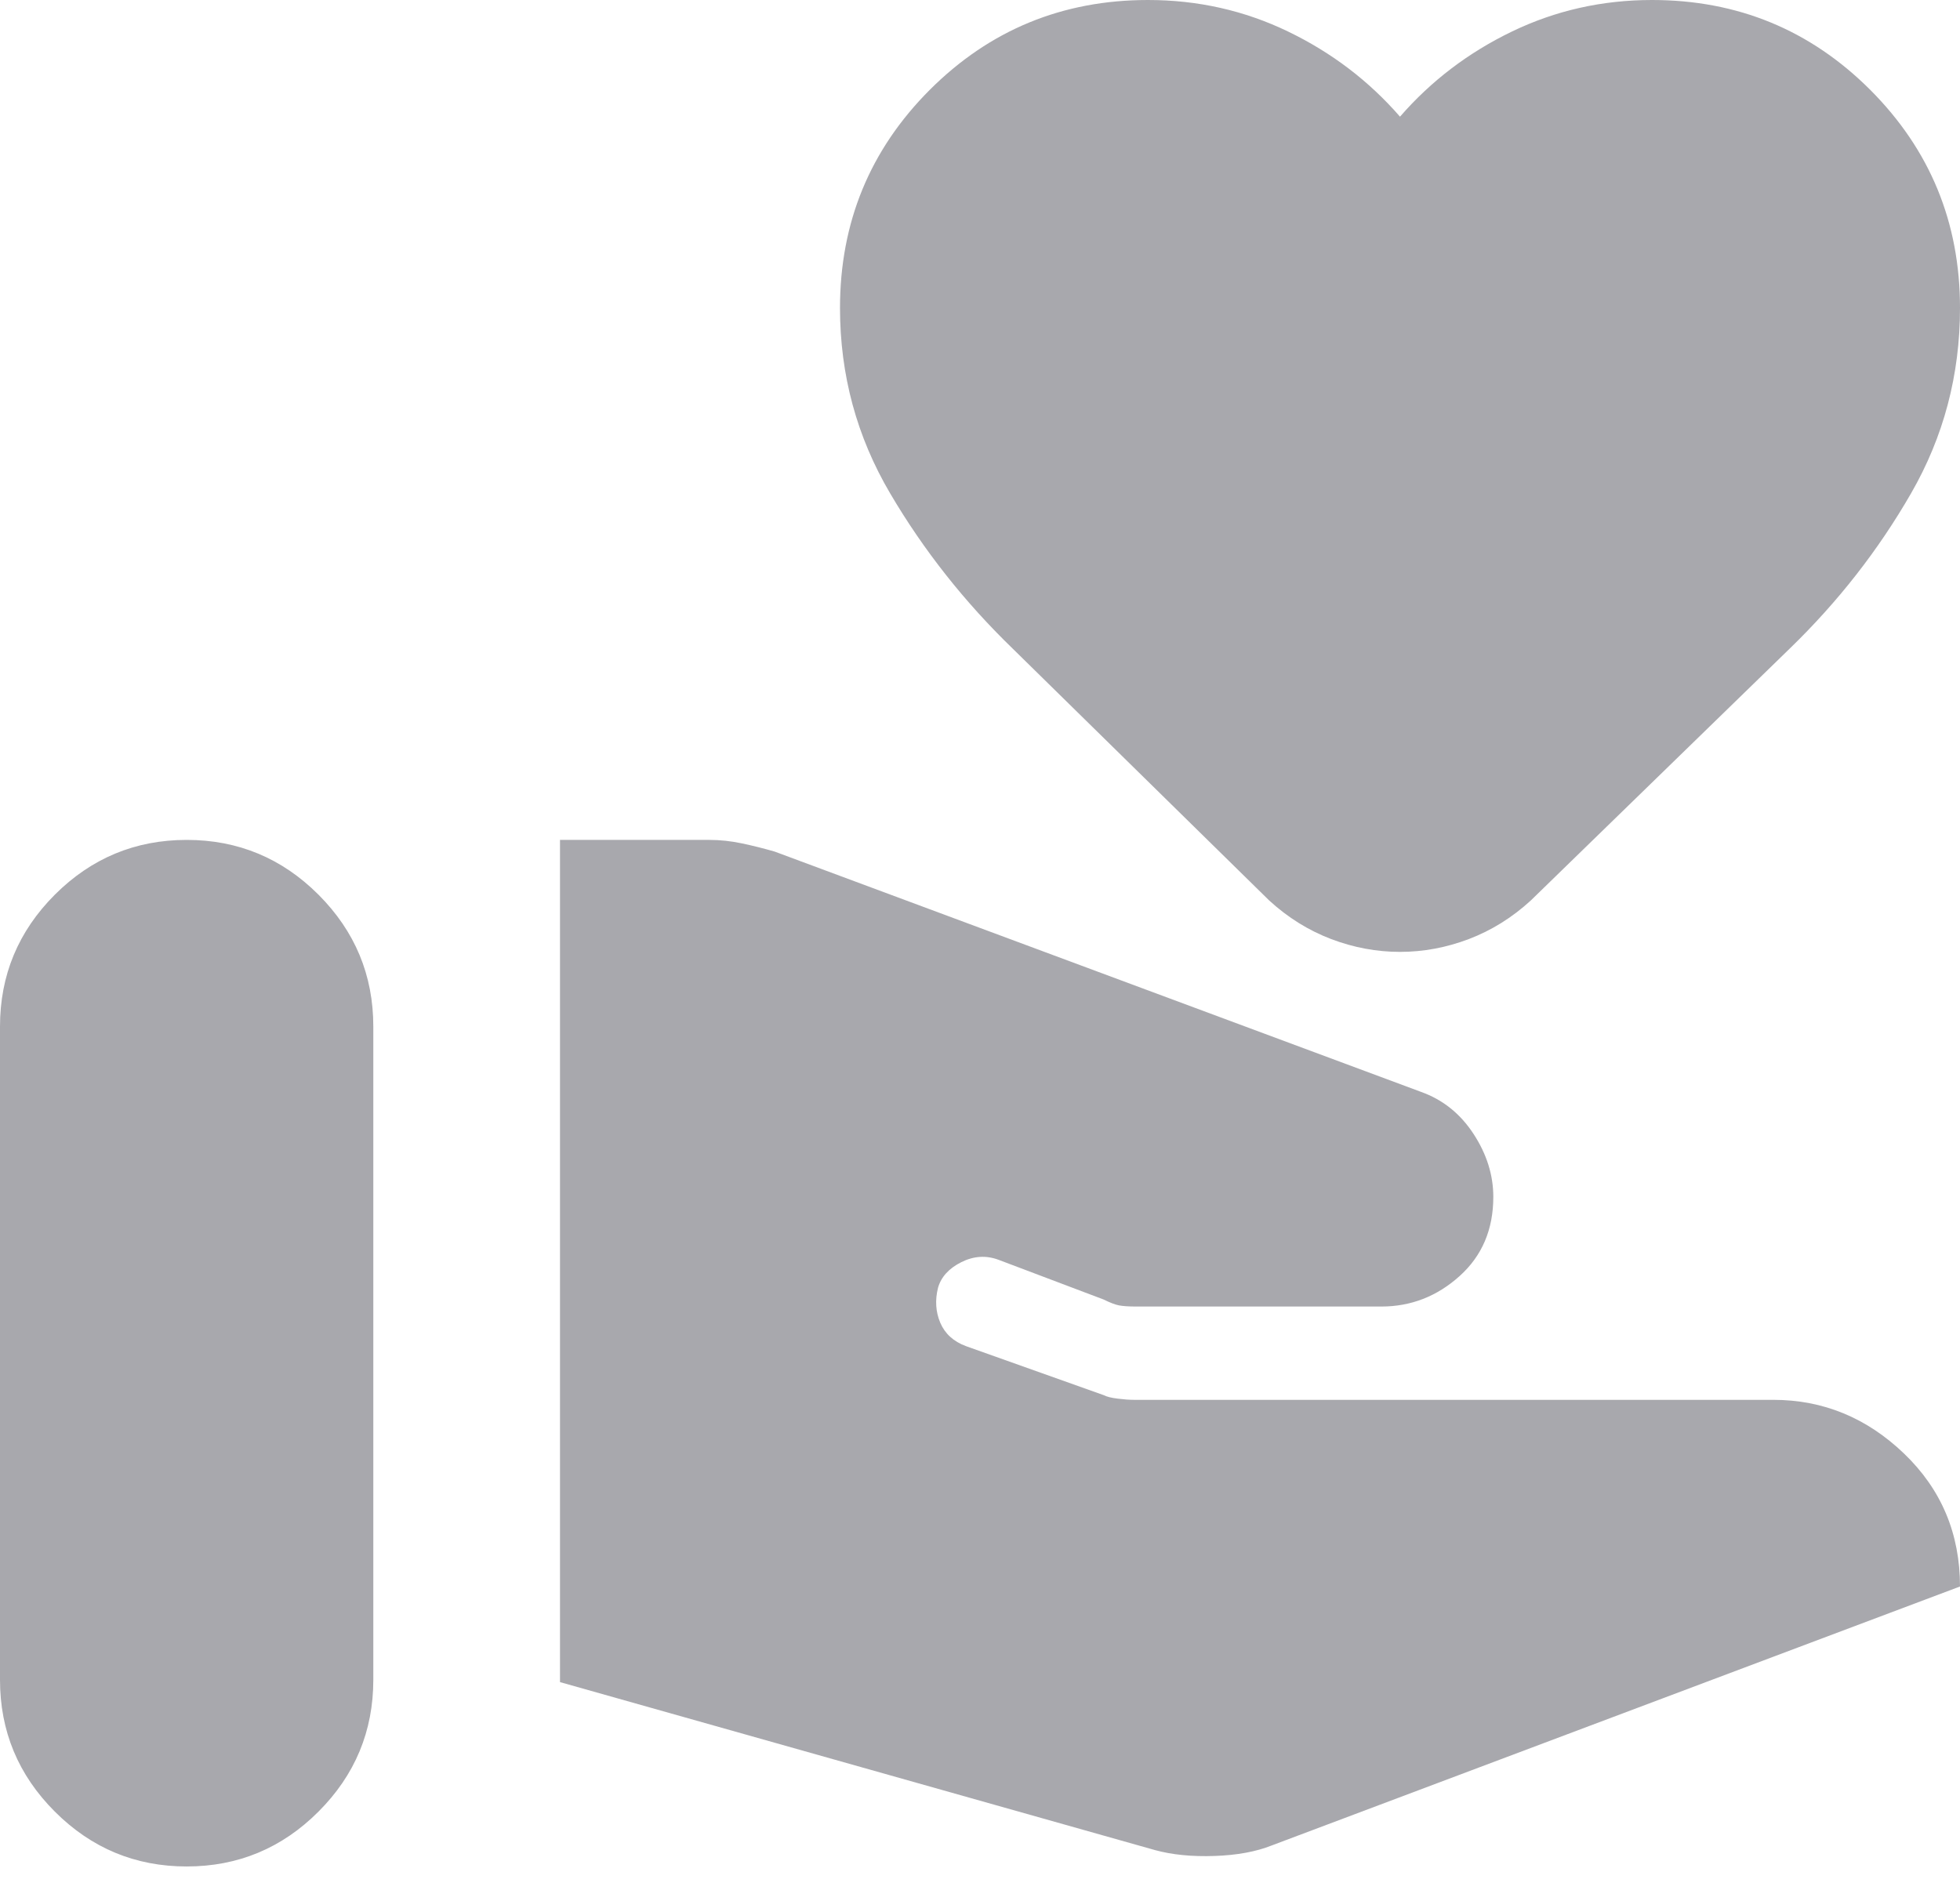 <?xml version="1.0" encoding="utf-8"?>
<svg xmlns="http://www.w3.org/2000/svg" fill="none" height="100%" overflow="visible" preserveAspectRatio="none" style="display: block;" viewBox="0 0 28 27" width="100%">
<path d="M16.5 26.433C16.744 26.5 17.028 26.528 17.35 26.517C17.672 26.506 17.944 26.456 18.167 26.367L28 22.667C28 21.911 27.733 21.278 27.2 20.767C26.667 20.256 26.044 20 25.333 20H16.2C16.133 20 16.056 19.994 15.967 19.983C15.878 19.972 15.811 19.956 15.767 19.933L13.8 19.233C13.622 19.167 13.5 19.056 13.433 18.9C13.367 18.744 13.356 18.578 13.4 18.4C13.444 18.244 13.556 18.122 13.733 18.033C13.911 17.944 14.089 17.933 14.267 18L15.767 18.567C15.856 18.611 15.928 18.639 15.983 18.65C16.039 18.661 16.122 18.667 16.233 18.667H19.733C20.156 18.667 20.528 18.522 20.85 18.233C21.172 17.944 21.333 17.567 21.333 17.1C21.333 16.789 21.239 16.489 21.05 16.2C20.861 15.911 20.611 15.711 20.3 15.6L11.067 12.167C10.911 12.122 10.756 12.083 10.6 12.05C10.444 12.017 10.289 12 10.133 12H8V24.033L16.5 26.433ZM0 24C0 24.733 0.261 25.361 0.783 25.883C1.306 26.406 1.933 26.667 2.667 26.667C3.4 26.667 4.028 26.406 4.55 25.883C5.072 25.361 5.333 24.733 5.333 24V14.667C5.333 13.933 5.072 13.306 4.55 12.783C4.028 12.261 3.4 12 2.667 12C1.933 12 1.306 12.261 0.783 12.783C0.261 13.306 0 13.933 0 14.667V24ZM20 13.6C19.667 13.6 19.339 13.539 19.017 13.417C18.694 13.294 18.4 13.111 18.133 12.867L14.467 9.267C13.778 8.6 13.194 7.861 12.717 7.05C12.239 6.239 12 5.356 12 4.4C12 3.178 12.428 2.139 13.283 1.283C14.139 0.428 15.178 0 16.4 0C17.111 0 17.778 0.15 18.4 0.45C19.022 0.75 19.556 1.156 20 1.667C20.444 1.156 20.978 0.75 21.6 0.45C22.222 0.15 22.889 0 23.6 0C24.822 0 25.861 0.428 26.717 1.283C27.572 2.139 28 3.178 28 4.4C28 5.356 27.767 6.239 27.3 7.05C26.833 7.861 26.256 8.6 25.567 9.267L21.867 12.867C21.6 13.111 21.306 13.294 20.983 13.417C20.661 13.539 20.333 13.6 20 13.6Z" fill="#A8A8AD" id="Vector"/>
</svg>
